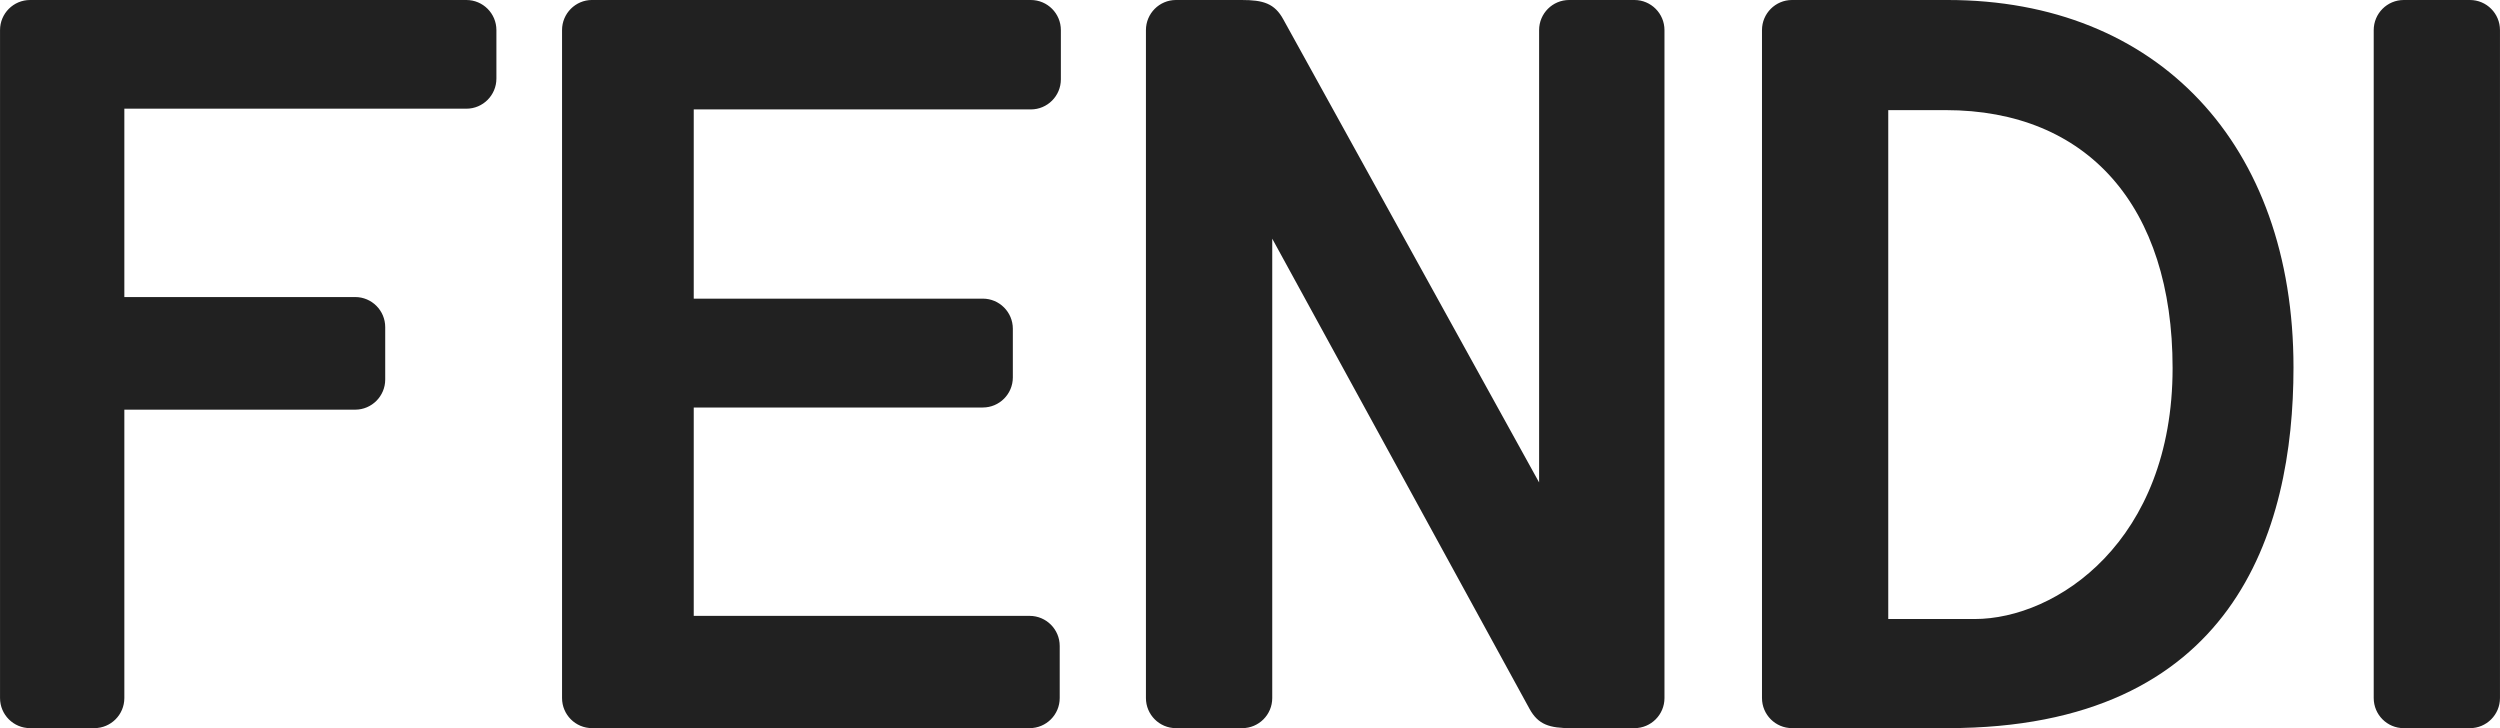 <svg height="30" viewBox="0 0 103 30" width="103" xmlns="http://www.w3.org/2000/svg"><path d="m120.244 25c8.655 0 14.248 5.942 14.248 15.138 0 6.78-2.472 14.861-14.248 14.861h-6.412c-.683 0-1.238-.555-1.238-1.24v-27.519c0-.685.555-1.24 1.238-1.24zm21.517-0c.684 0 1.238.555 1.238 1.241v27.519c0 .685-.554 1.24-1.238 1.24h-2.726c-.684 0-1.238-.555-1.238-1.24v-27.519c0-.685.554-1.241 1.238-1.241zm-59.291 0c.684 0 1.238.555 1.238 1.241v2.027c0 .685-.554 1.24-1.238 1.24h-13.888v7.796h11.909c.684 0 1.238.556 1.238 1.24v2.005c0 .685-.554 1.24-1.238 1.24l-11.909-0v8.585h13.839c.684 0 1.239.555 1.239 1.24v2.145c0 .685-.554 1.24-1.239 1.24h-18.027c-.684 0-1.238-.555-1.238-1.24v-27.519c0-.685.554-1.241 1.238-1.241zm-23.256 0c.684 0 1.238.555 1.238 1.24v1.997c0 .685-.554 1.241-1.238 1.241l-14.091-.001v7.761l9.51 0c.684 0 1.238.555 1.238 1.24v2.159c0 .685-.555 1.241-1.238 1.241h-9.51v11.881c0 .685-.554 1.24-1.238 1.24h-2.646c-.684 0-1.238-.555-1.238-1.24v-27.519c0-.685.554-1.24 1.238-1.24zm31.942-0c.888 0 1.359.14 1.718.802l10.537 19.075-0-18.636c0-.685.554-1.241 1.239-1.241h2.687c.684 0 1.239.555 1.239 1.241v27.519c0 .685-.555 1.24-1.239 1.24h-2.605c-.888 0-1.359-.14-1.719-.801l-10.597-19.365 0 18.926c0 .685-.554 1.24-1.238 1.24h-2.728c-.684 0-1.238-.555-1.238-1.24v-27.519c0-.685.554-1.241 1.238-1.241zm29.002 4.537h-2.362v20.967h3.553c3.389 0 8.162-3.209 8.162-10.343 0-6.653-3.496-10.624-9.353-10.624z" fill="#212121" fill-rule="evenodd" transform="translate(-40 -25)"/></svg>